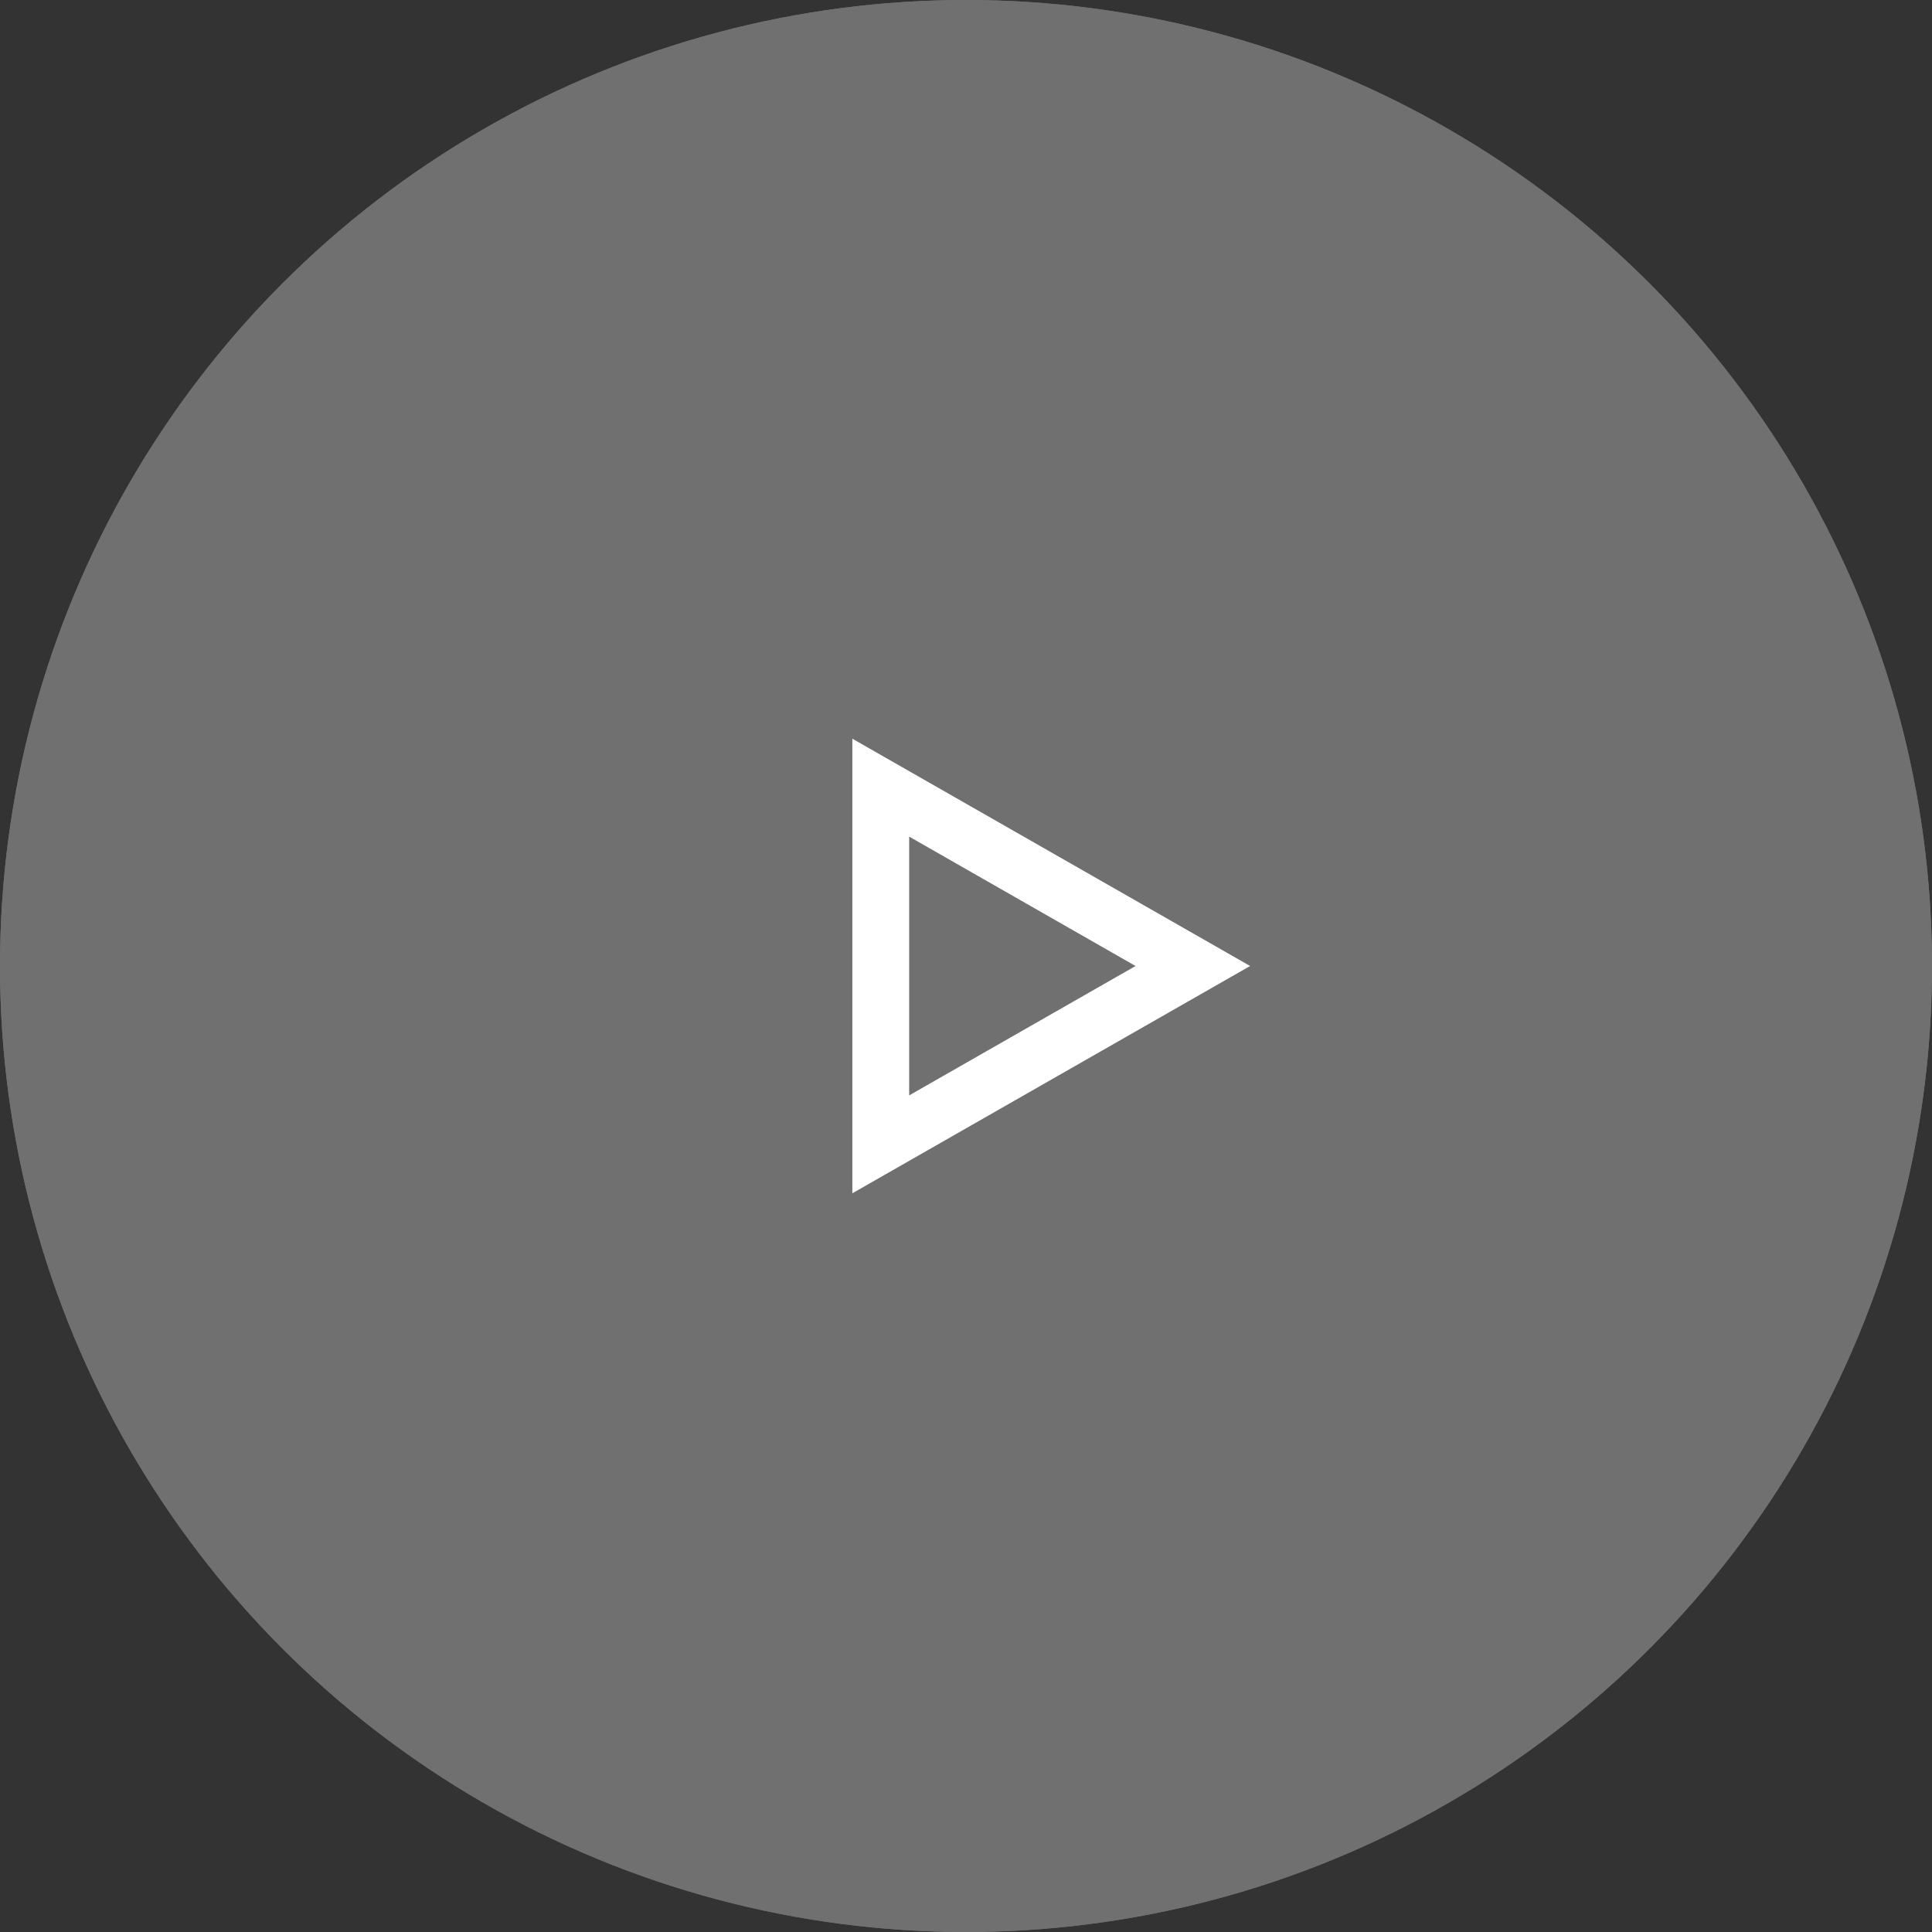 <svg xmlns="http://www.w3.org/2000/svg" width="34" height="34" viewBox="0 0 34 34">
  <rect x="0" y="0" width="34" height="34" fill="#333333" stroke="none"/>
  <g id="グループ_28" data-name="グループ 28" transform="translate(-1254 -2007)">
    <g id="楕円形_2" data-name="楕円形 2" transform="translate(1254 2007)" fill="#707070" stroke="#707070" stroke-width="1">
      <circle cx="17" cy="17" r="17" stroke="none"/>
      <circle cx="17" cy="17" r="16.5" fill="none"/>
    </g>
    <g id="多角形_2" data-name="多角形 2" transform="translate(1276 2020) rotate(90)" fill="none">
      <path d="M4,0,8,7H0Z" stroke="none"/>
      <path d="M 4 2.016 L 1.723 6 L 6.277 6 L 4 2.016 M 4 0 L 8 7 L -4.76837158203125e-07 7 L 4 0 Z" stroke="none" fill="#fff"/>
    </g>
  </g>
</svg>
